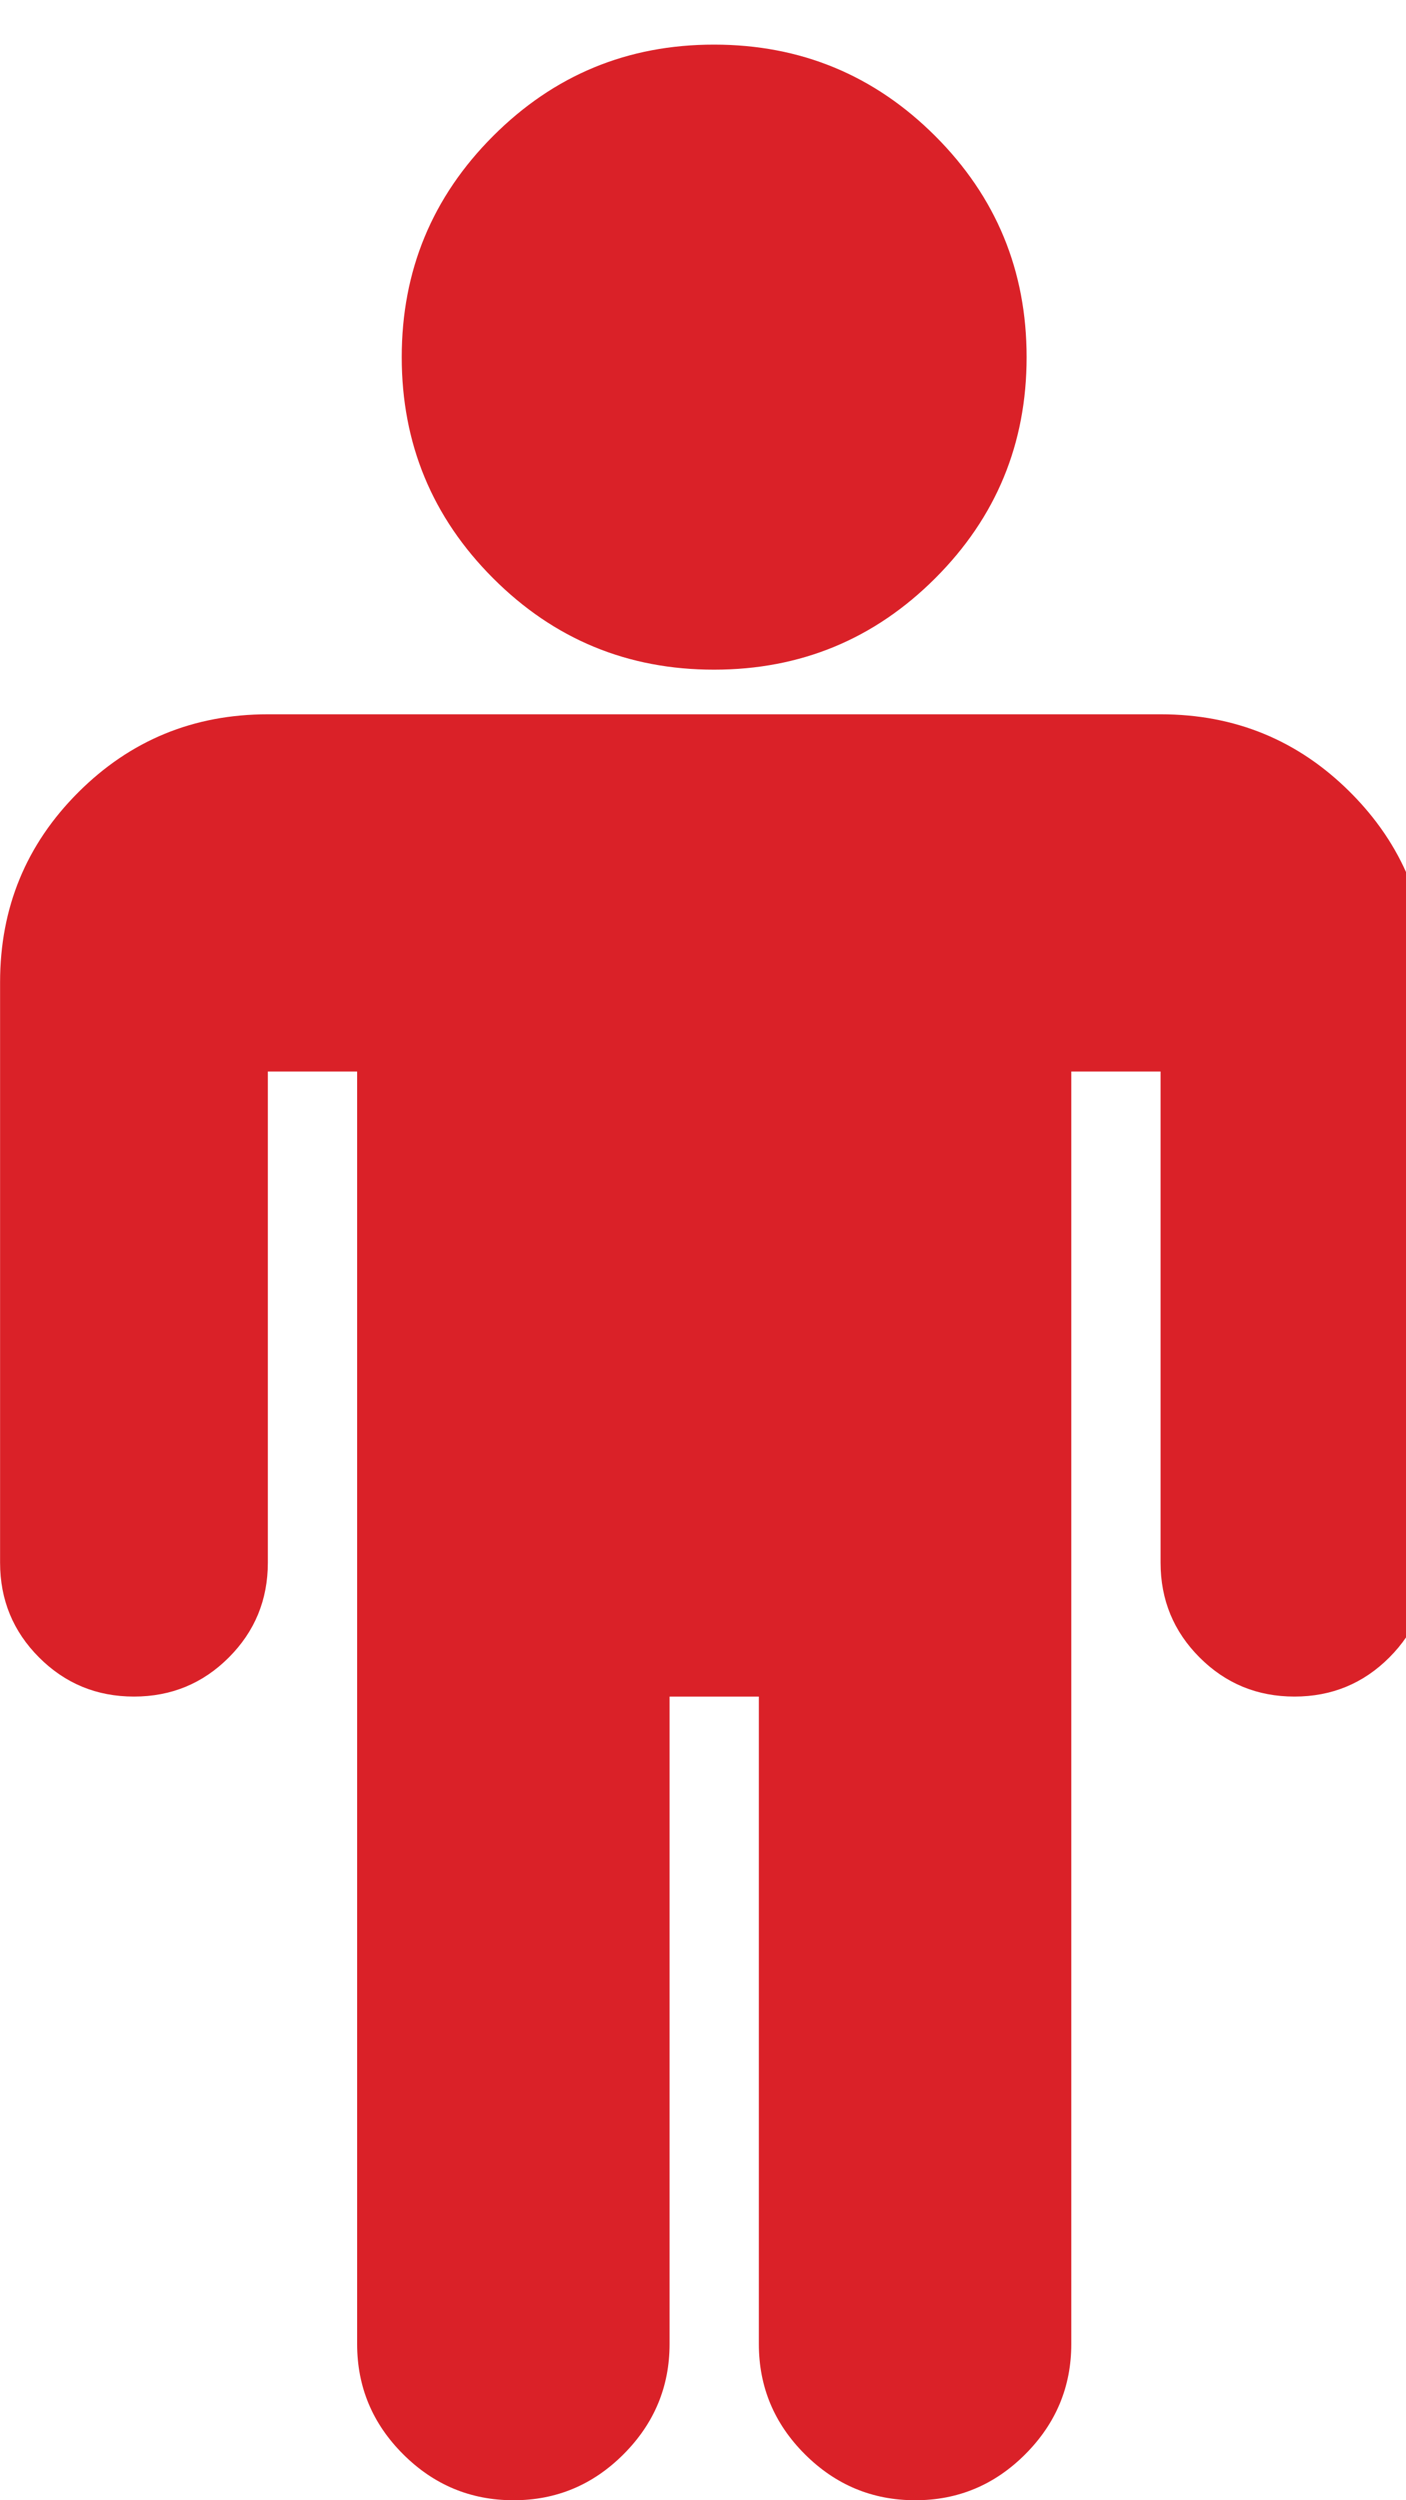 <?xml version="1.0" encoding="utf-8"?>
<svg version="1.1" xmlns="http://www.w3.org/2000/svg" width="18" height="32" viewBox="0 0 18 32" color="#da2128">
    <path fill="#da2128"
        d="M18.286 12.571v7.429q0 0.714-0.5 1.214t-1.214 0.5-1.214-0.5-0.5-1.214v-6.286h-1.143v16.286q0 0.821-0.589 1.411t-1.411 0.589-1.411-0.589-0.589-1.411v-8.286h-1.143v8.286q0 0.821-0.589 1.411t-1.411 0.589-1.411-0.589-0.589-1.411v-16.286h-1.143v6.286q0 0.714-0.5 1.214t-1.214 0.5-1.214-0.5-0.5-1.214v-7.429q0-1.429 1-2.429t2.429-1h11.429q1.429 0 2.429 1t1 2.429zM13.143 4.571q0 1.661-1.17 2.83t-2.83 1.17-2.83-1.17-1.17-2.83 1.17-2.83 2.83-1.17 2.83 1.17 1.17 2.83z">
    </path>
</svg>